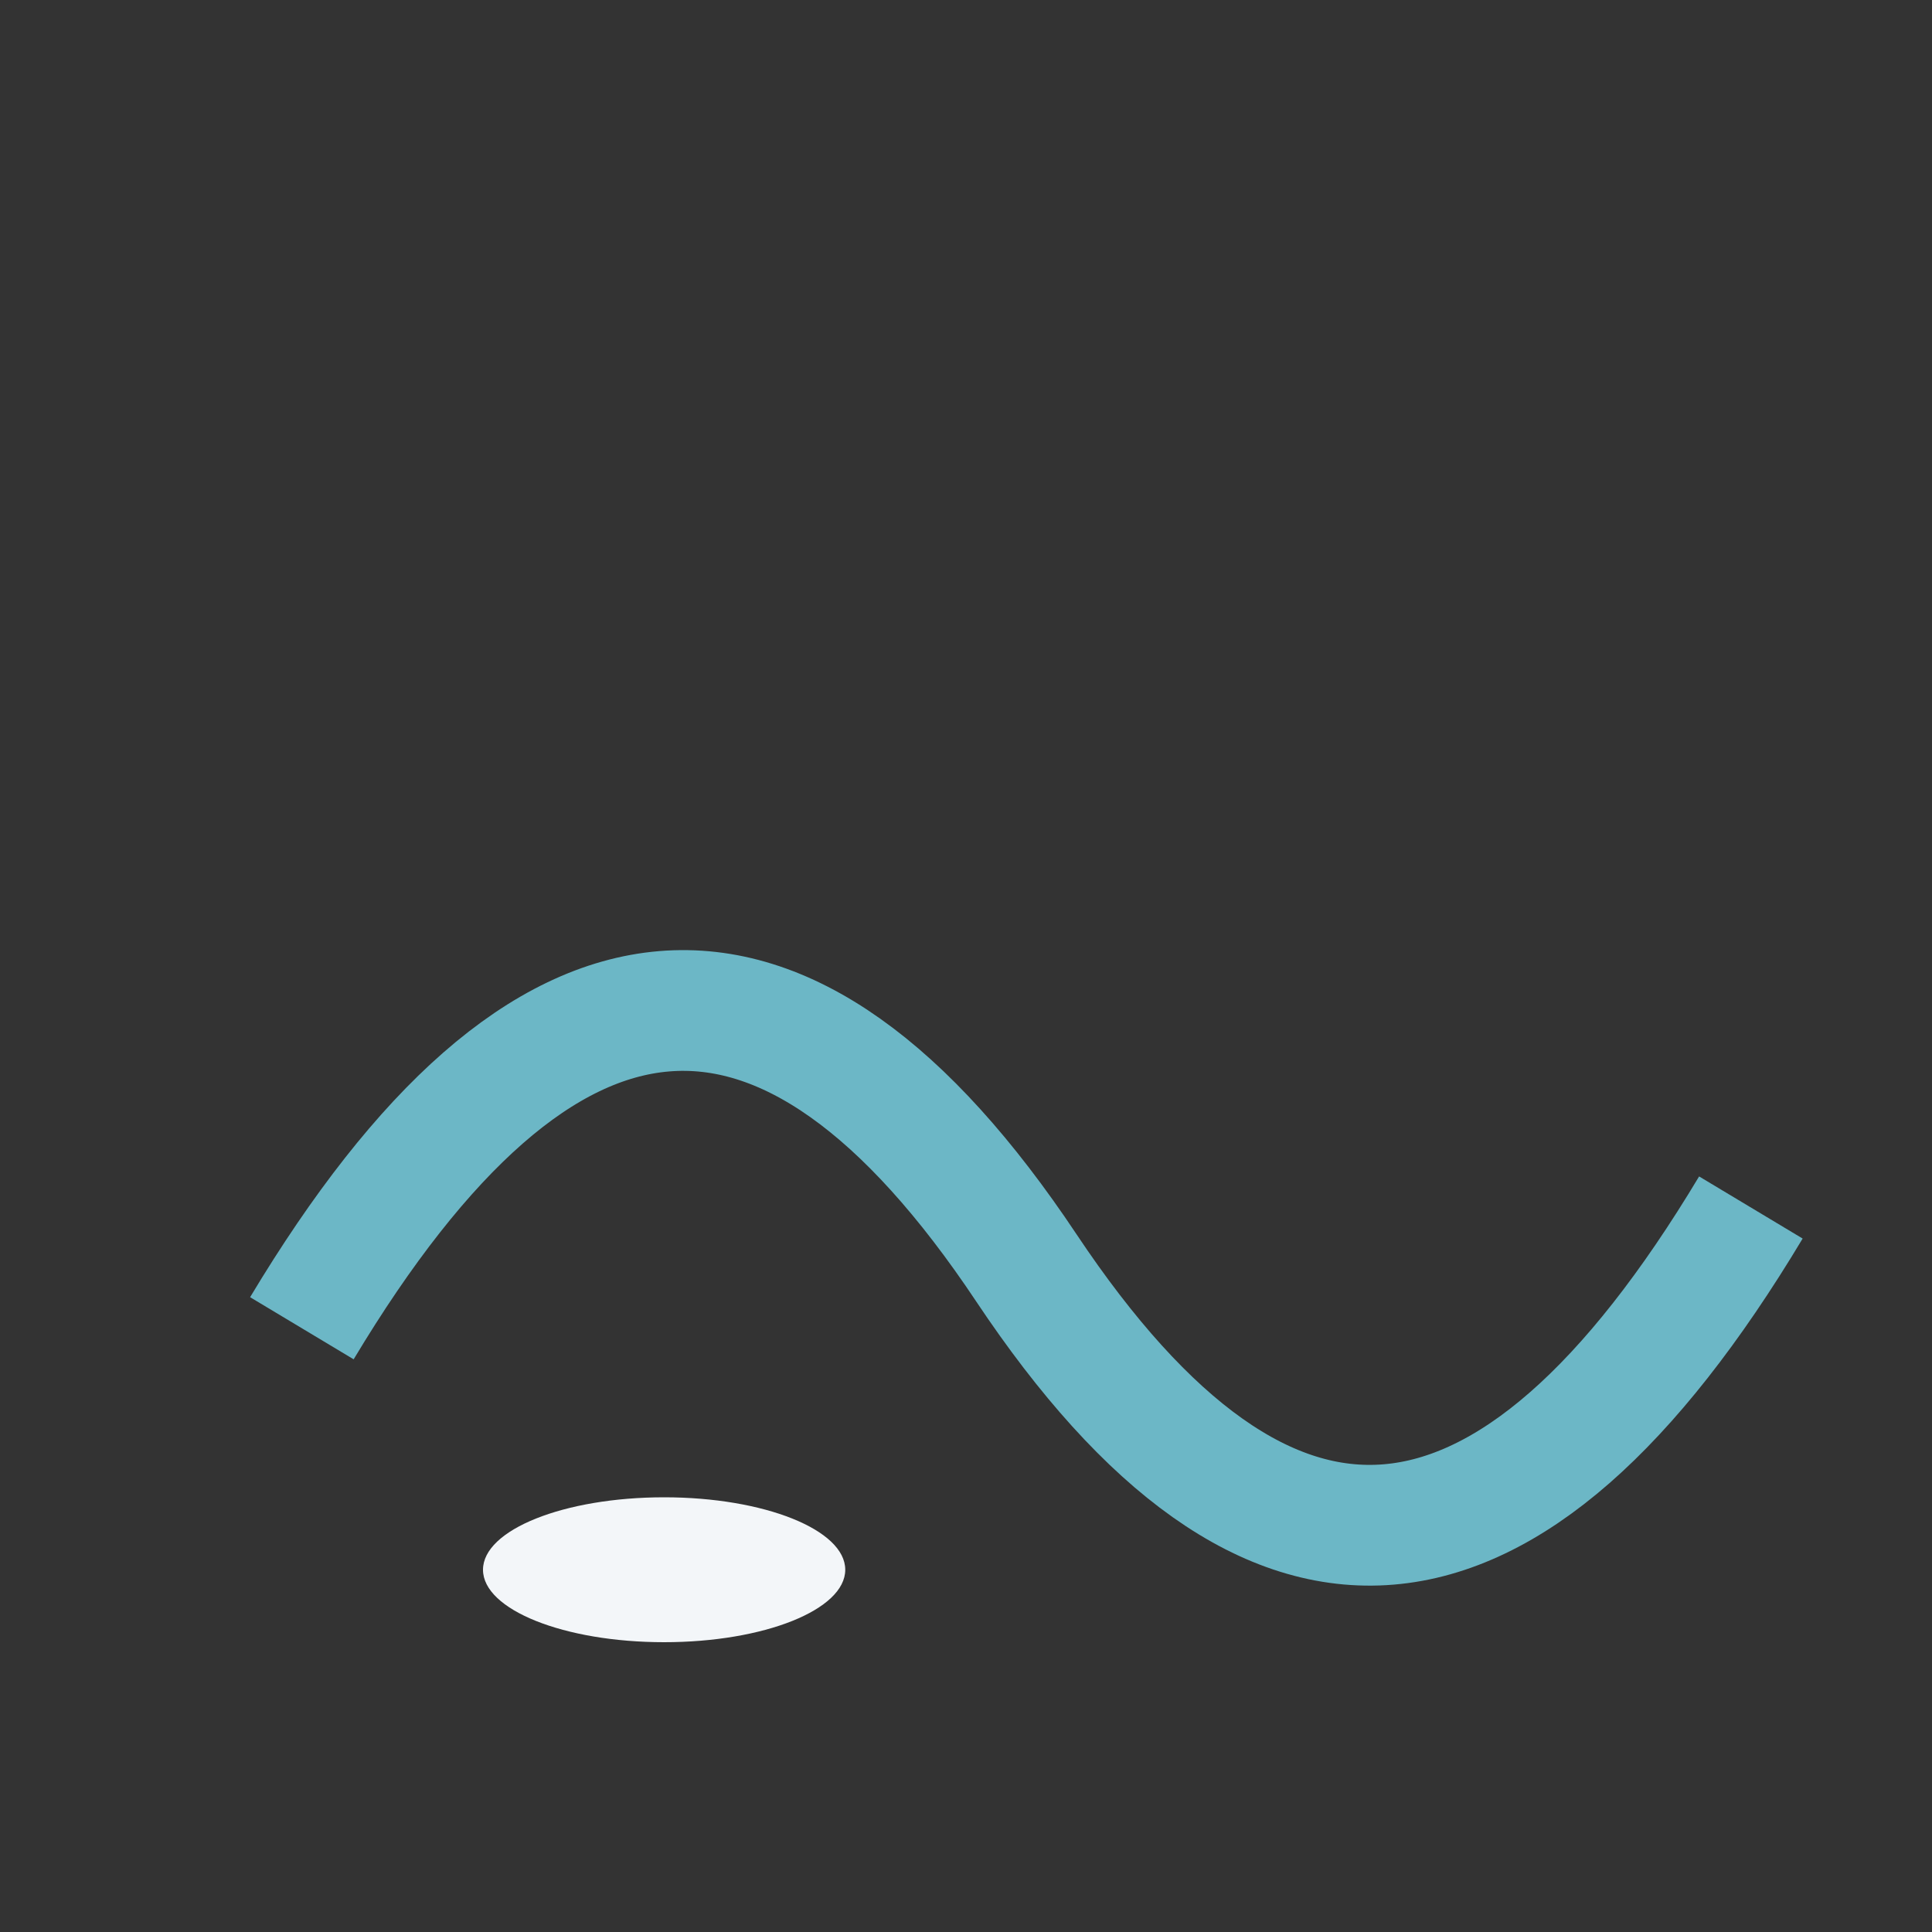 <?xml version="1.0" encoding="UTF-8"?>
<svg xmlns="http://www.w3.org/2000/svg" width="32" height="32" viewBox="0 0 32 32"><rect x="0" y="0" width="32" height="32" fill="#333333" stroke="none"/><path d="M5 22 Q11 12 17 21 Q23 30 29 20" fill="none" stroke="#6CB7C6" stroke-width="2"/><ellipse cx="11" cy="26" rx="3" ry="1.2" fill="#F3F6F9"/></svg>